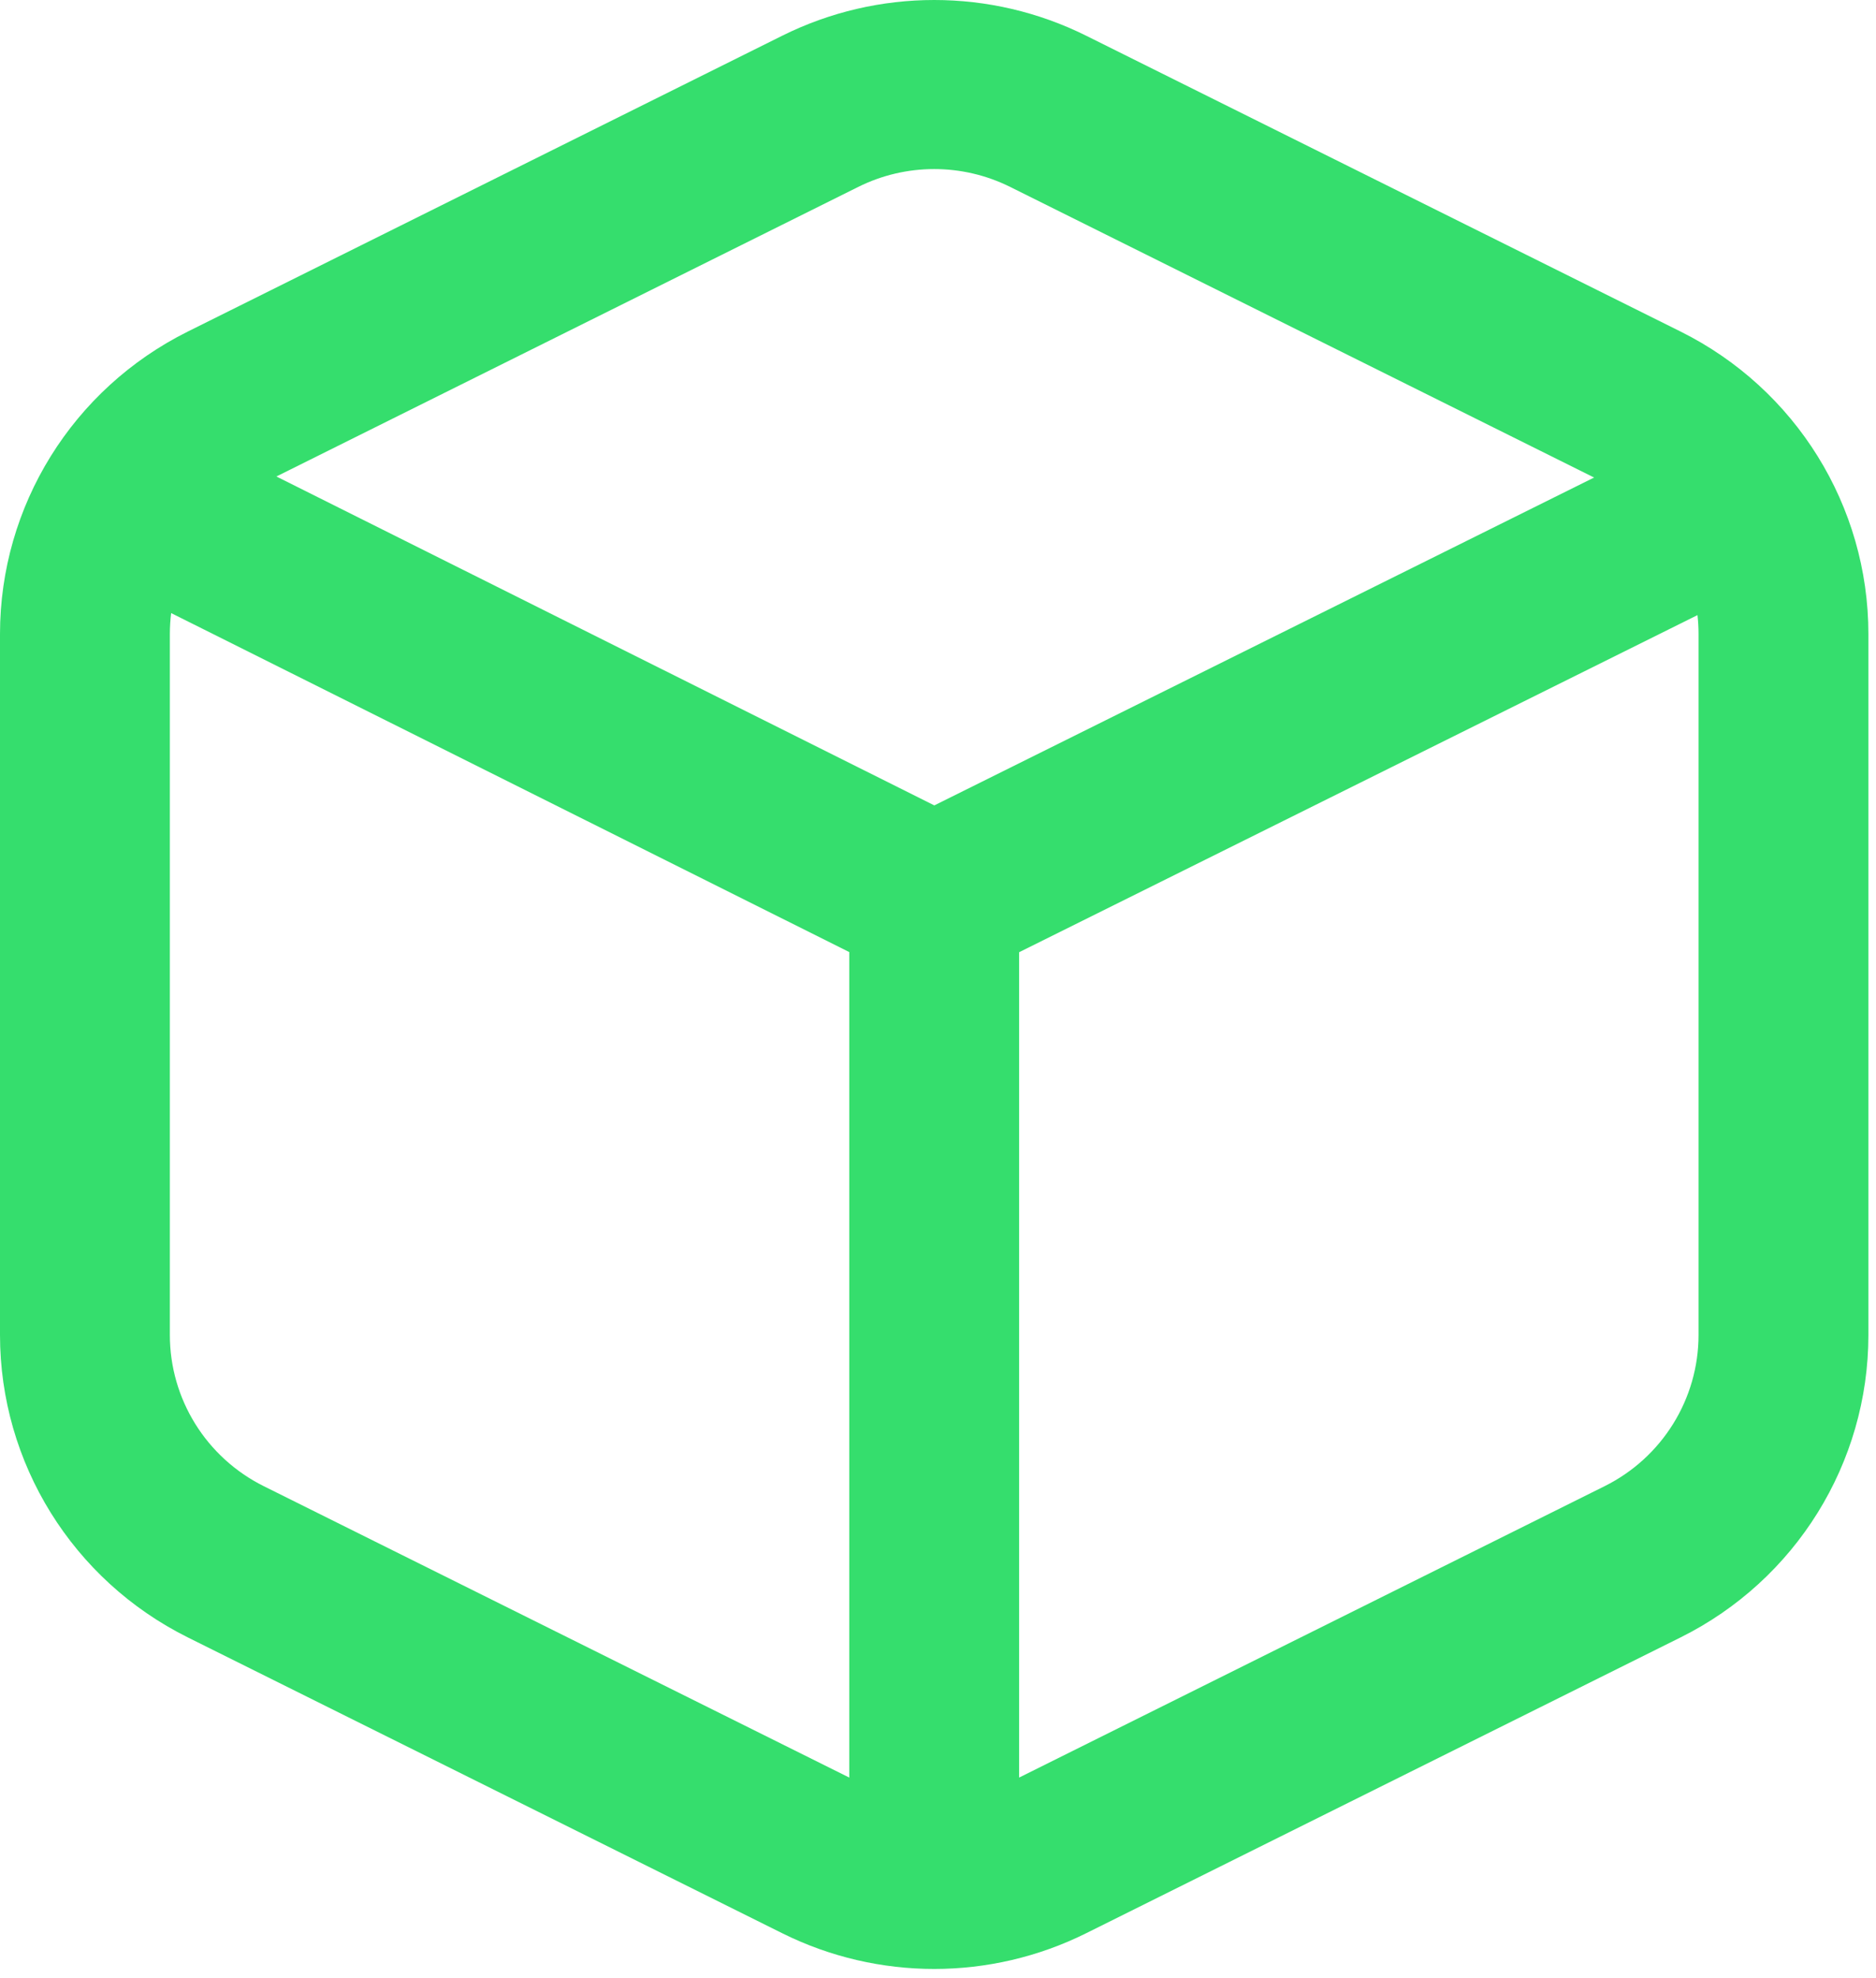 <?xml version="1.0" encoding="UTF-8"?> <svg xmlns="http://www.w3.org/2000/svg" width="185" height="195" viewBox="0 0 185 195" fill="none"><path d="M100.5 175.232L158.241 146.505C163.915 143.682 167.5 137.911 167.5 131.598V62.5C167.5 61.873 167.465 61.252 167.395 60.638L100.5 93.869V175.232ZM83.75 175.232V93.856L16.878 60.437C16.794 61.116 16.75 61.805 16.75 62.5V131.598C16.75 137.911 20.334 143.682 26.009 146.505L83.75 175.232ZM157.199 47.075L99.616 18.426C94.9 16.08 89.35 16.08 84.634 18.426L27.256 46.972L92.136 79.396L157.199 47.075ZM107.107 3.519L165.732 32.686C177.081 38.332 184.25 49.874 184.25 62.5V131.598C184.25 144.224 177.081 155.766 165.732 161.413L107.107 190.579C97.675 195.271 86.575 195.271 77.143 190.579L18.518 161.413C7.169 155.766 0 144.224 0 131.598V62.5C0 49.874 7.169 38.332 18.518 32.686L77.143 3.519C86.575 -1.173 97.675 -1.173 107.107 3.519Z" fill="#35DE6D"></path></svg> 